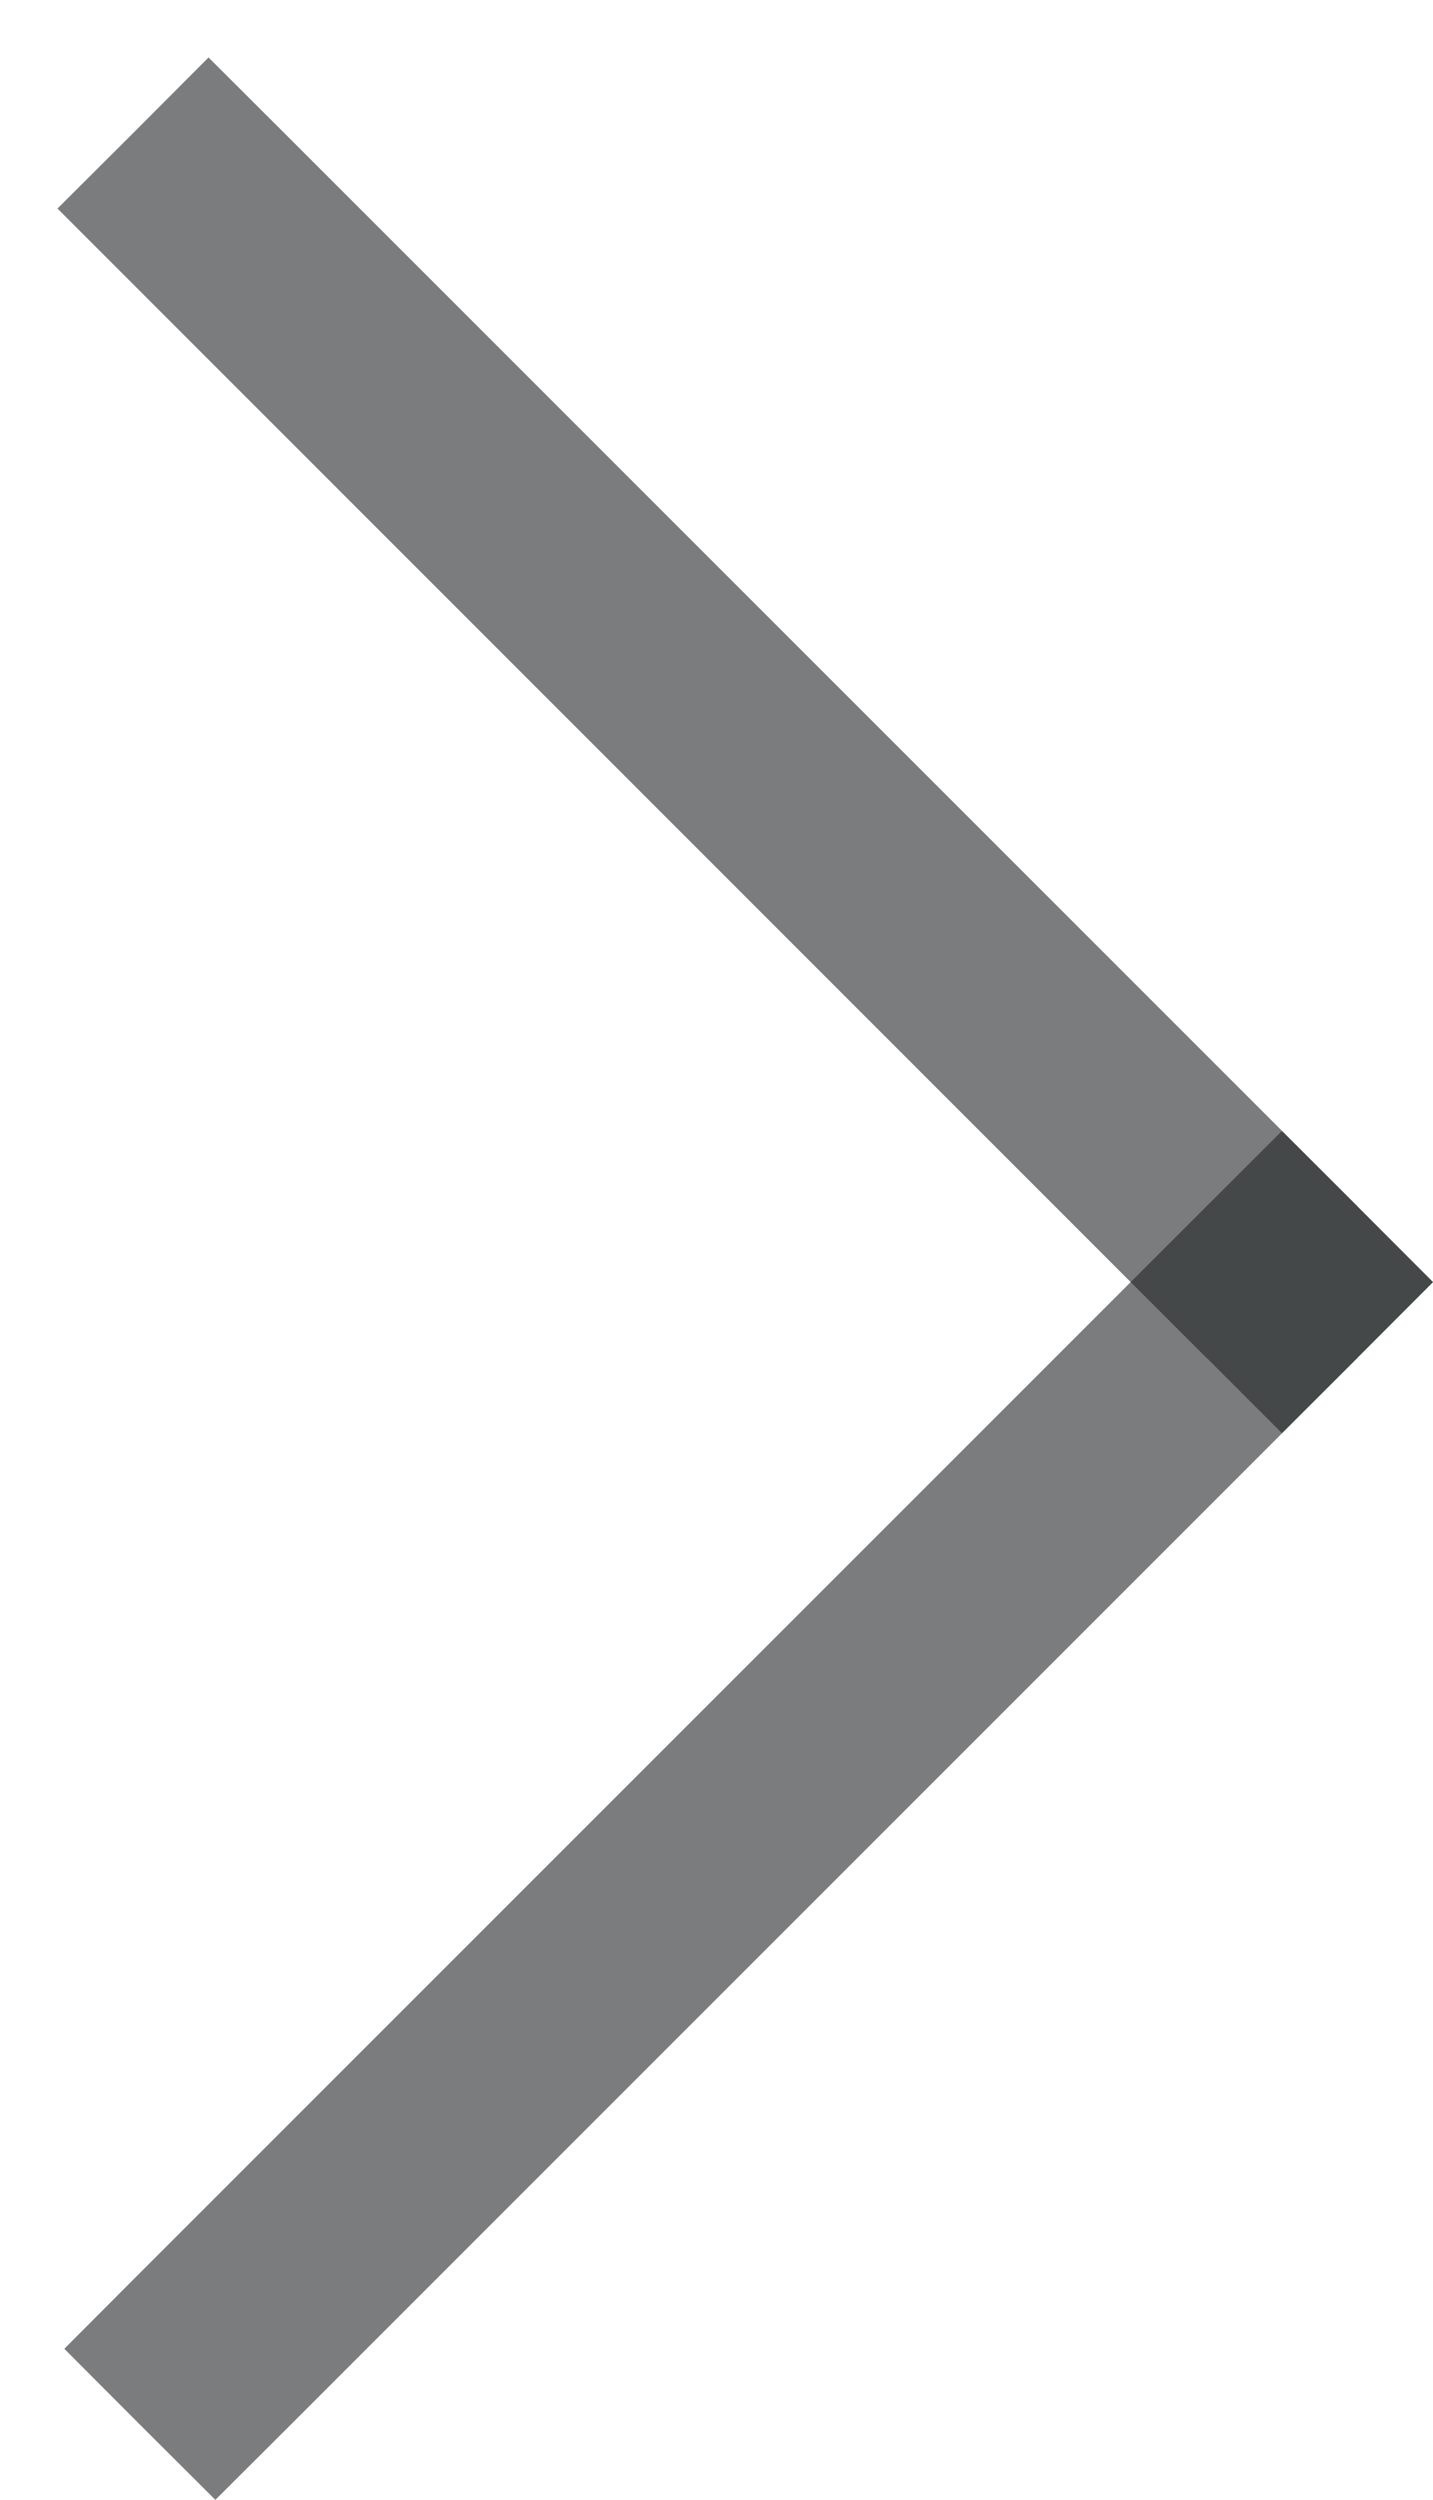 <svg xmlns="http://www.w3.org/2000/svg" xmlns:xlink="http://www.w3.org/1999/xlink" fill="none" version="1.1" width="6.707" height="11.699" viewBox="0 0 6.707 11.699"><g transform="matrix(-1,0,0,-1,12,22)"><g style="opacity:0.6;"><path d="M10.992,10.301L10.638,10.654L5.646,15.646L5.646,15.647L5.293,16L5.646,16.354L6,16.707L6.354,16.354L11.346,11.362L11.699,11.008L11.346,10.654L10.992,10.301Z" fill-rule="evenodd" fill="#222426" fill-opacity="1"/></g><g transform="matrix(1,0,0,-1,0,44)" style="opacity:0.6;"><path d="M10.67,22.622L5.646,27.646L5.646,27.647L5.293,28L5.646,28.354L6,28.707L6.353,28.354L6.354,28.354L11.377,23.33L11.731,22.976L11.377,22.623L11.024,22.269L10.67,22.622Z" fill-rule="evenodd" fill="#222426" fill-opacity="1"/></g></g></svg>
